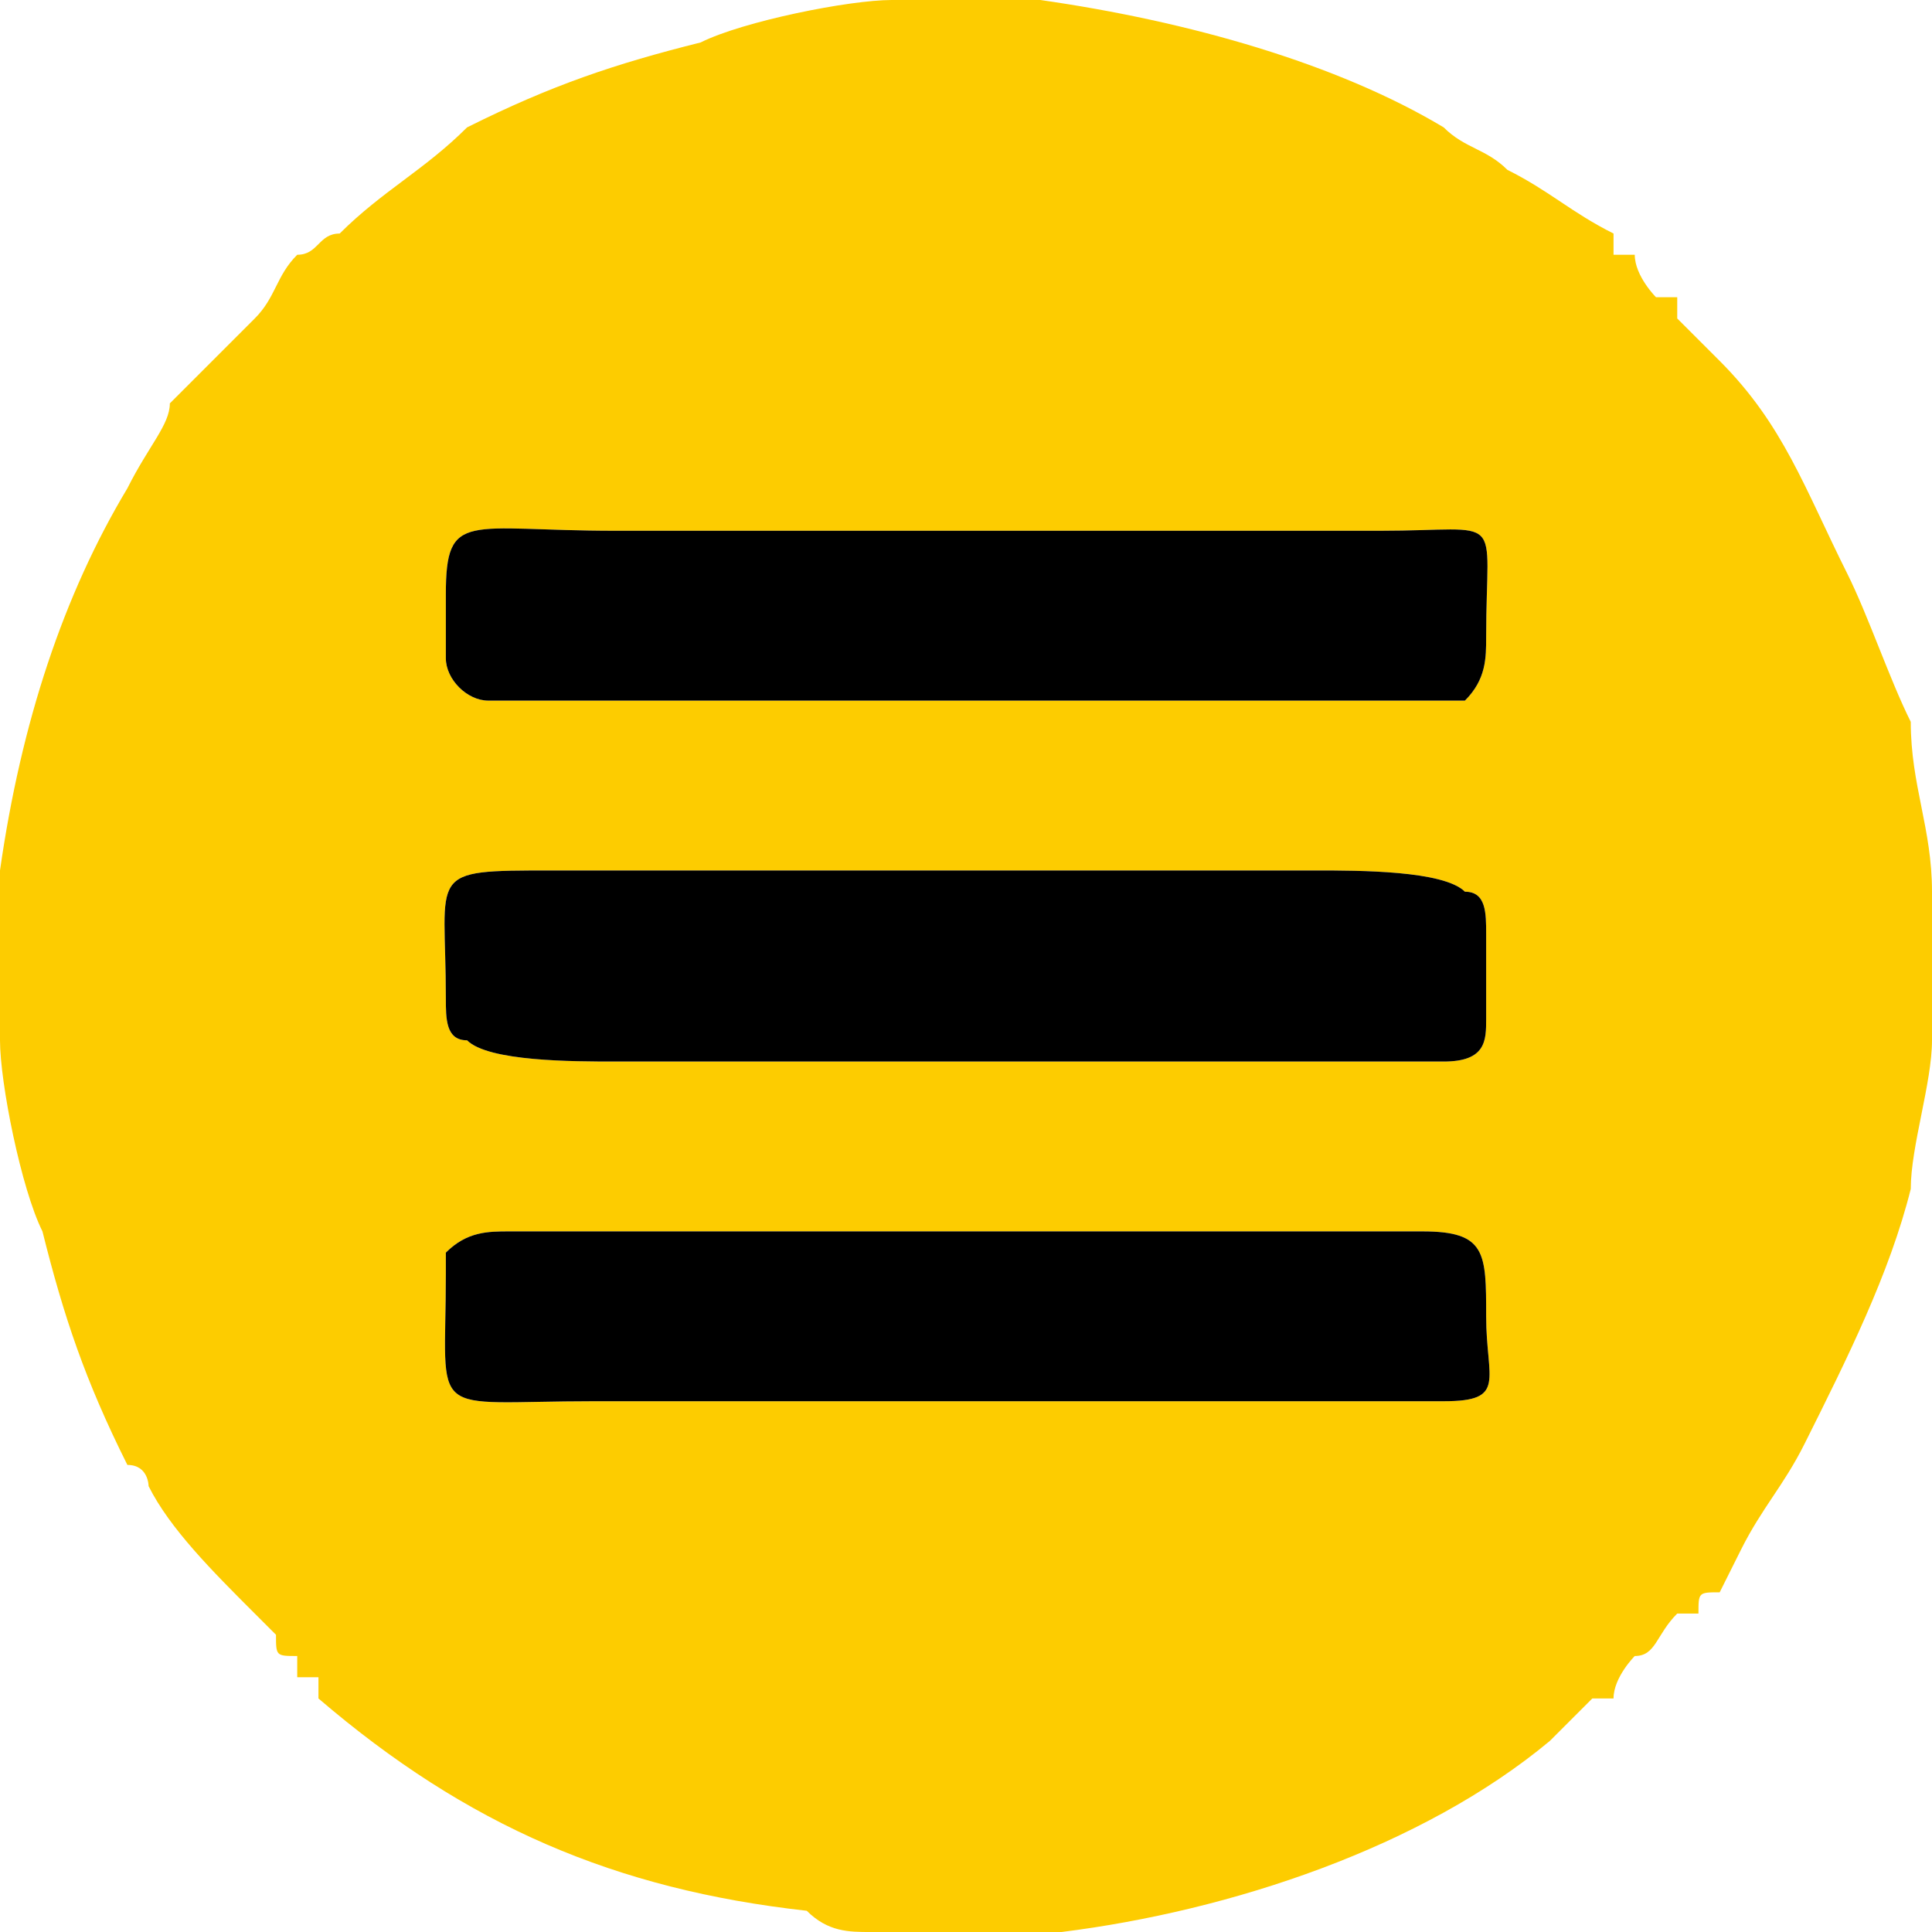 <?xml version="1.0" encoding="UTF-8"?> <svg xmlns="http://www.w3.org/2000/svg" xmlns:xlink="http://www.w3.org/1999/xlink" xmlns:xodm="http://www.corel.com/coreldraw/odm/2003" xml:space="preserve" width="147px" height="147px" version="1.1" style="shape-rendering:geometricPrecision; text-rendering:geometricPrecision; image-rendering:optimizeQuality; fill-rule:evenodd; clip-rule:evenodd" viewBox="0 0 0.91 0.91"> <defs> <style type="text/css"> .fil1 {fill:black} .fil0 {fill:#FDCC00} </style> </defs> <g id="Слой_x0020_1">  <path class="fil0" d="M0.21 0.6c0,-0.01 0,-0.01 0,-0.01 0.01,-0.01 0.02,-0.01 0.03,-0.01l0.43 0c0.03,0 0.03,0.01 0.03,0.04 0,0.03 0.01,0.04 -0.02,0.04l-0.4 0c-0.08,0 -0.07,0.01 -0.07,-0.06zm0.49 -0.12c0,0.01 0,0.02 -0.02,0.02 -0.01,0 -0.09,0 -0.1,0 -0.1,0 -0.2,0 -0.29,0 -0.02,0 -0.06,0 -0.07,-0.01 -0.01,0 -0.01,-0.01 -0.01,-0.02 0,-0.06 -0.01,-0.06 0.05,-0.06l0.36 0c0.02,0 0.06,0 0.07,0.01 0.01,0 0.01,0.01 0.01,0.02 0,0.01 0,0.03 0,0.04zm-0.49 -0.17c0,0 0,-0.02 0,-0.03 0,-0.04 0.01,-0.03 0.08,-0.03 0.12,0 0.24,0 0.36,0 0.06,0 0.05,-0.01 0.05,0.05 0,0.01 0,0.02 -0.01,0.03 0,0 -0.05,0 -0.07,0 -0.12,0 -0.24,0 -0.36,0 -0.01,0 -0.02,0 -0.03,0 -0.01,0 -0.02,-0.01 -0.02,-0.02zm0.21 -0.31c-0.02,0 -0.07,0.01 -0.09,0.02 -0.04,0.01 -0.07,0.02 -0.11,0.04 -0.02,0.02 -0.04,0.03 -0.06,0.05 -0.01,0 -0.01,0.01 -0.02,0.01 -0.01,0.01 -0.01,0.02 -0.02,0.03 -0.01,0.01 -0.02,0.02 -0.03,0.03l-0.01 0.01c0,0.01 -0.01,0.02 -0.02,0.04 -0.03,0.05 -0.05,0.11 -0.06,0.18 0,0 0,0.02 0,0.02l0 0.04c0,0 0,0.02 0,0.02 0,0.02 0.01,0.07 0.02,0.09 0.01,0.04 0.02,0.07 0.04,0.11 0.01,0 0.01,0.01 0.01,0.01 0.01,0.02 0.03,0.04 0.05,0.06 0,0 0.01,0.01 0.01,0.01 0,0.01 0,0.01 0.01,0.01 0,0 0,0 0,0 0,0 0,0 0,0.01 0,0 0,0 0,0l0.01 0c0,0 0,0 0,0.01 0.07,0.06 0.14,0.09 0.23,0.1 0.01,0.01 0.02,0.01 0.03,0.01 0,0 0.01,0 0.02,0 0,0 0,0 0,0l0.05 0c0,0 0.02,0 0.02,0 0.08,-0.01 0.17,-0.04 0.23,-0.09l0.02 -0.02c0.01,0 0,0 0.01,0 0,-0.01 0.01,-0.02 0.01,-0.02 0.01,0 0.01,-0.01 0.02,-0.02l0.01 0c0,-0.01 0,-0.01 0.01,-0.01l0.01 -0.02c0.01,-0.02 0.02,-0.03 0.03,-0.05 0.02,-0.04 0.04,-0.08 0.05,-0.12 0,-0.02 0.01,-0.05 0.01,-0.07 0,0 0,0 0,0 0,-0.01 0,-0.01 0,-0.01l0 -0.05 0 -0.01c0,-0.03 -0.01,-0.05 -0.01,-0.08 -0.01,-0.02 -0.02,-0.05 -0.03,-0.07 -0.02,-0.04 -0.03,-0.07 -0.06,-0.1l-0.02 -0.02c0,-0.01 0,0 0,-0.01 0,0 0,0 -0.01,0 0,0 -0.01,-0.01 -0.01,-0.02 0,0 -0.01,0 -0.01,0 0,0 0,0 0,-0.01 -0.02,-0.01 -0.03,-0.02 -0.05,-0.03 -0.01,-0.01 -0.02,-0.01 -0.03,-0.02 -0.05,-0.03 -0.12,-0.05 -0.19,-0.06l0 0c-0.01,0 -0.01,0 -0.01,0l-0.05 0c0,0 0,0 0,0 0,0 0,0 0,0 0,0 -0.01,0 -0.01,0z"></path> <path class="fil1" d="M0.26 0.33c0.12,0 0.24,0 0.36,0 0.02,0 0.07,0 0.07,0 0.01,-0.01 0.01,-0.02 0.01,-0.03 0,-0.06 0.01,-0.05 -0.05,-0.05 -0.12,0 -0.24,0 -0.36,0 -0.07,0 -0.08,-0.01 -0.08,0.03 0,0.01 0,0.03 0,0.03 0,0.01 0.01,0.02 0.02,0.02 0.01,0 0.02,0 0.03,0z"></path> <path class="fil1" d="M0.62 0.41l-0.36 0c-0.06,0 -0.05,0 -0.05,0.06 0,0.01 0,0.02 0.01,0.02 0.01,0.01 0.05,0.01 0.07,0.01 0.09,0 0.19,0 0.29,0 0.01,0 0.09,0 0.1,0 0.02,0 0.02,-0.01 0.02,-0.02 0,-0.01 0,-0.03 0,-0.04 0,-0.01 0,-0.02 -0.01,-0.02 -0.01,-0.01 -0.05,-0.01 -0.07,-0.01z"></path> <path class="fil1" d="M0.67 0.58l-0.43 0c-0.01,0 -0.02,0 -0.03,0.01 0,0 0,0 0,0.01 0,0.07 -0.01,0.06 0.07,0.06l0.4 0c0.03,0 0.02,-0.01 0.02,-0.04 0,-0.03 0,-0.04 -0.03,-0.04z"></path> </g> </svg> 